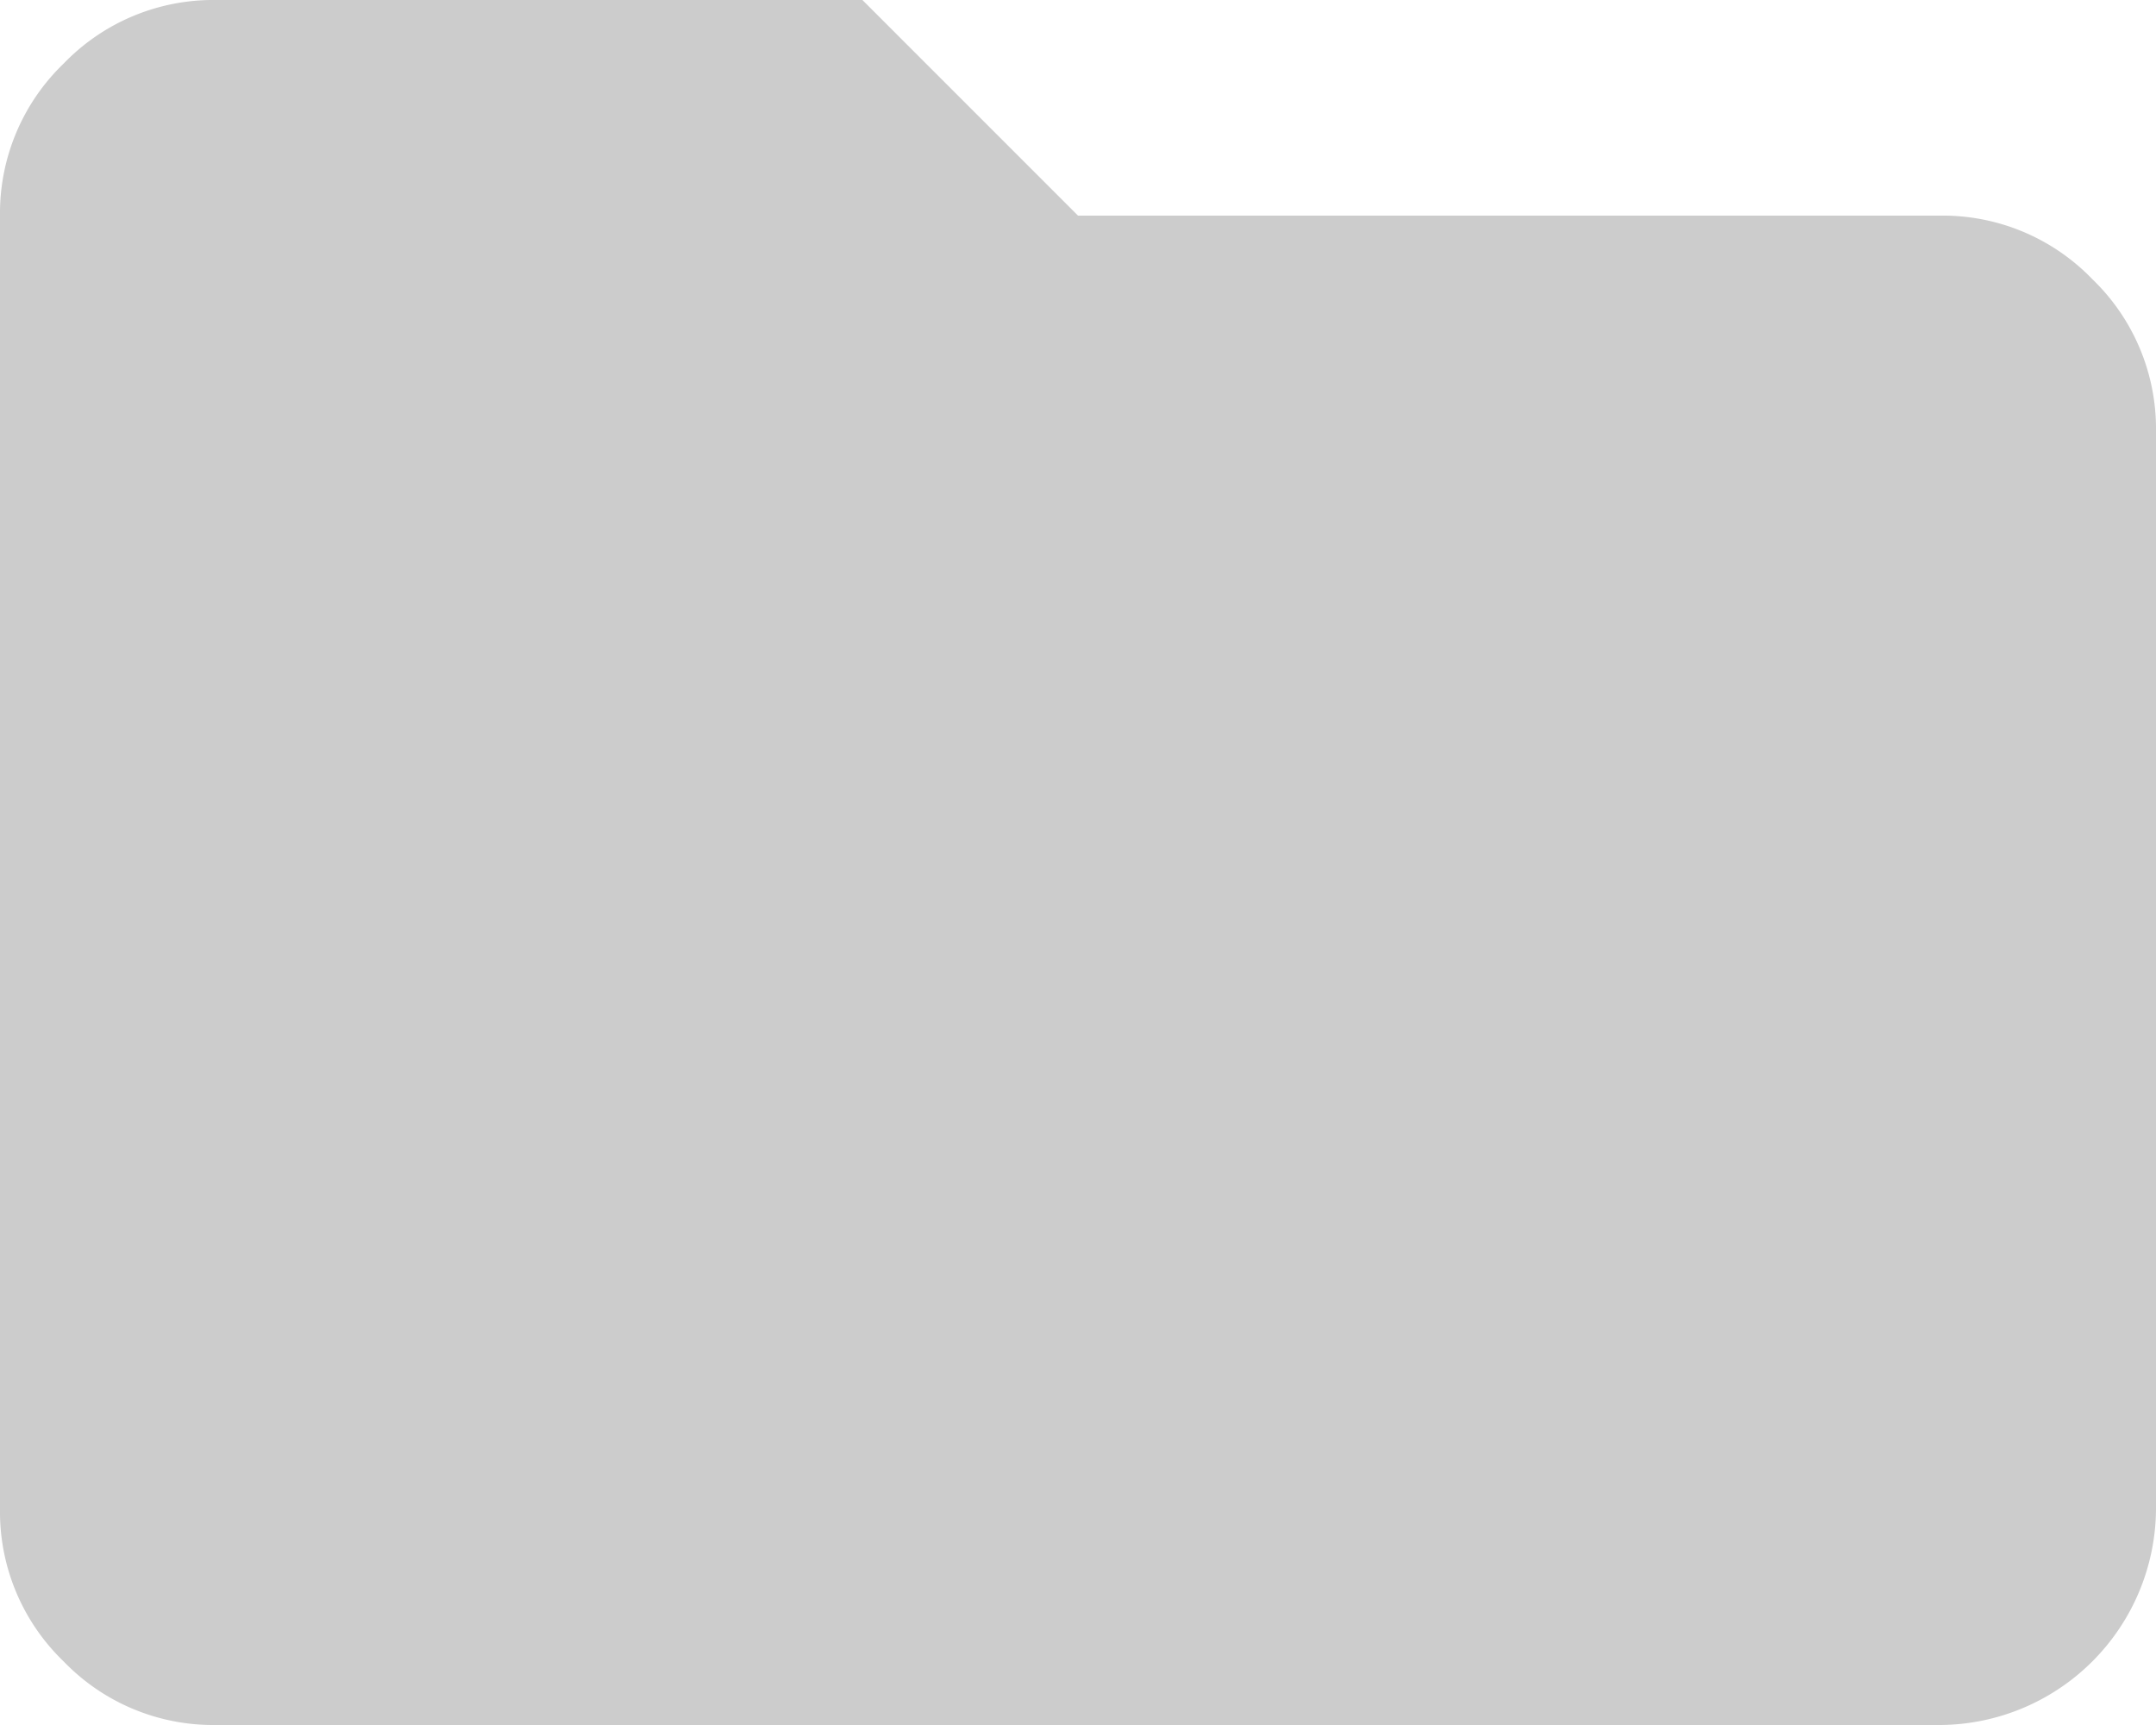 <svg xmlns="http://www.w3.org/2000/svg" width="20" height="16" viewBox="0 0 20 16">
  <path id="パス_116" data-name="パス 116" d="M2,16a1.926,1.926,0,0,1-1.41-.59A1.926,1.926,0,0,1,0,14V2A1.926,1.926,0,0,1,.59.59,1.926,1.926,0,0,1,2,0H8l2,2h8a1.926,1.926,0,0,1,1.41.59A1.926,1.926,0,0,1,20,4V14a2.015,2.015,0,0,1-2,2Z" fill="#ccc"/>
</svg>
